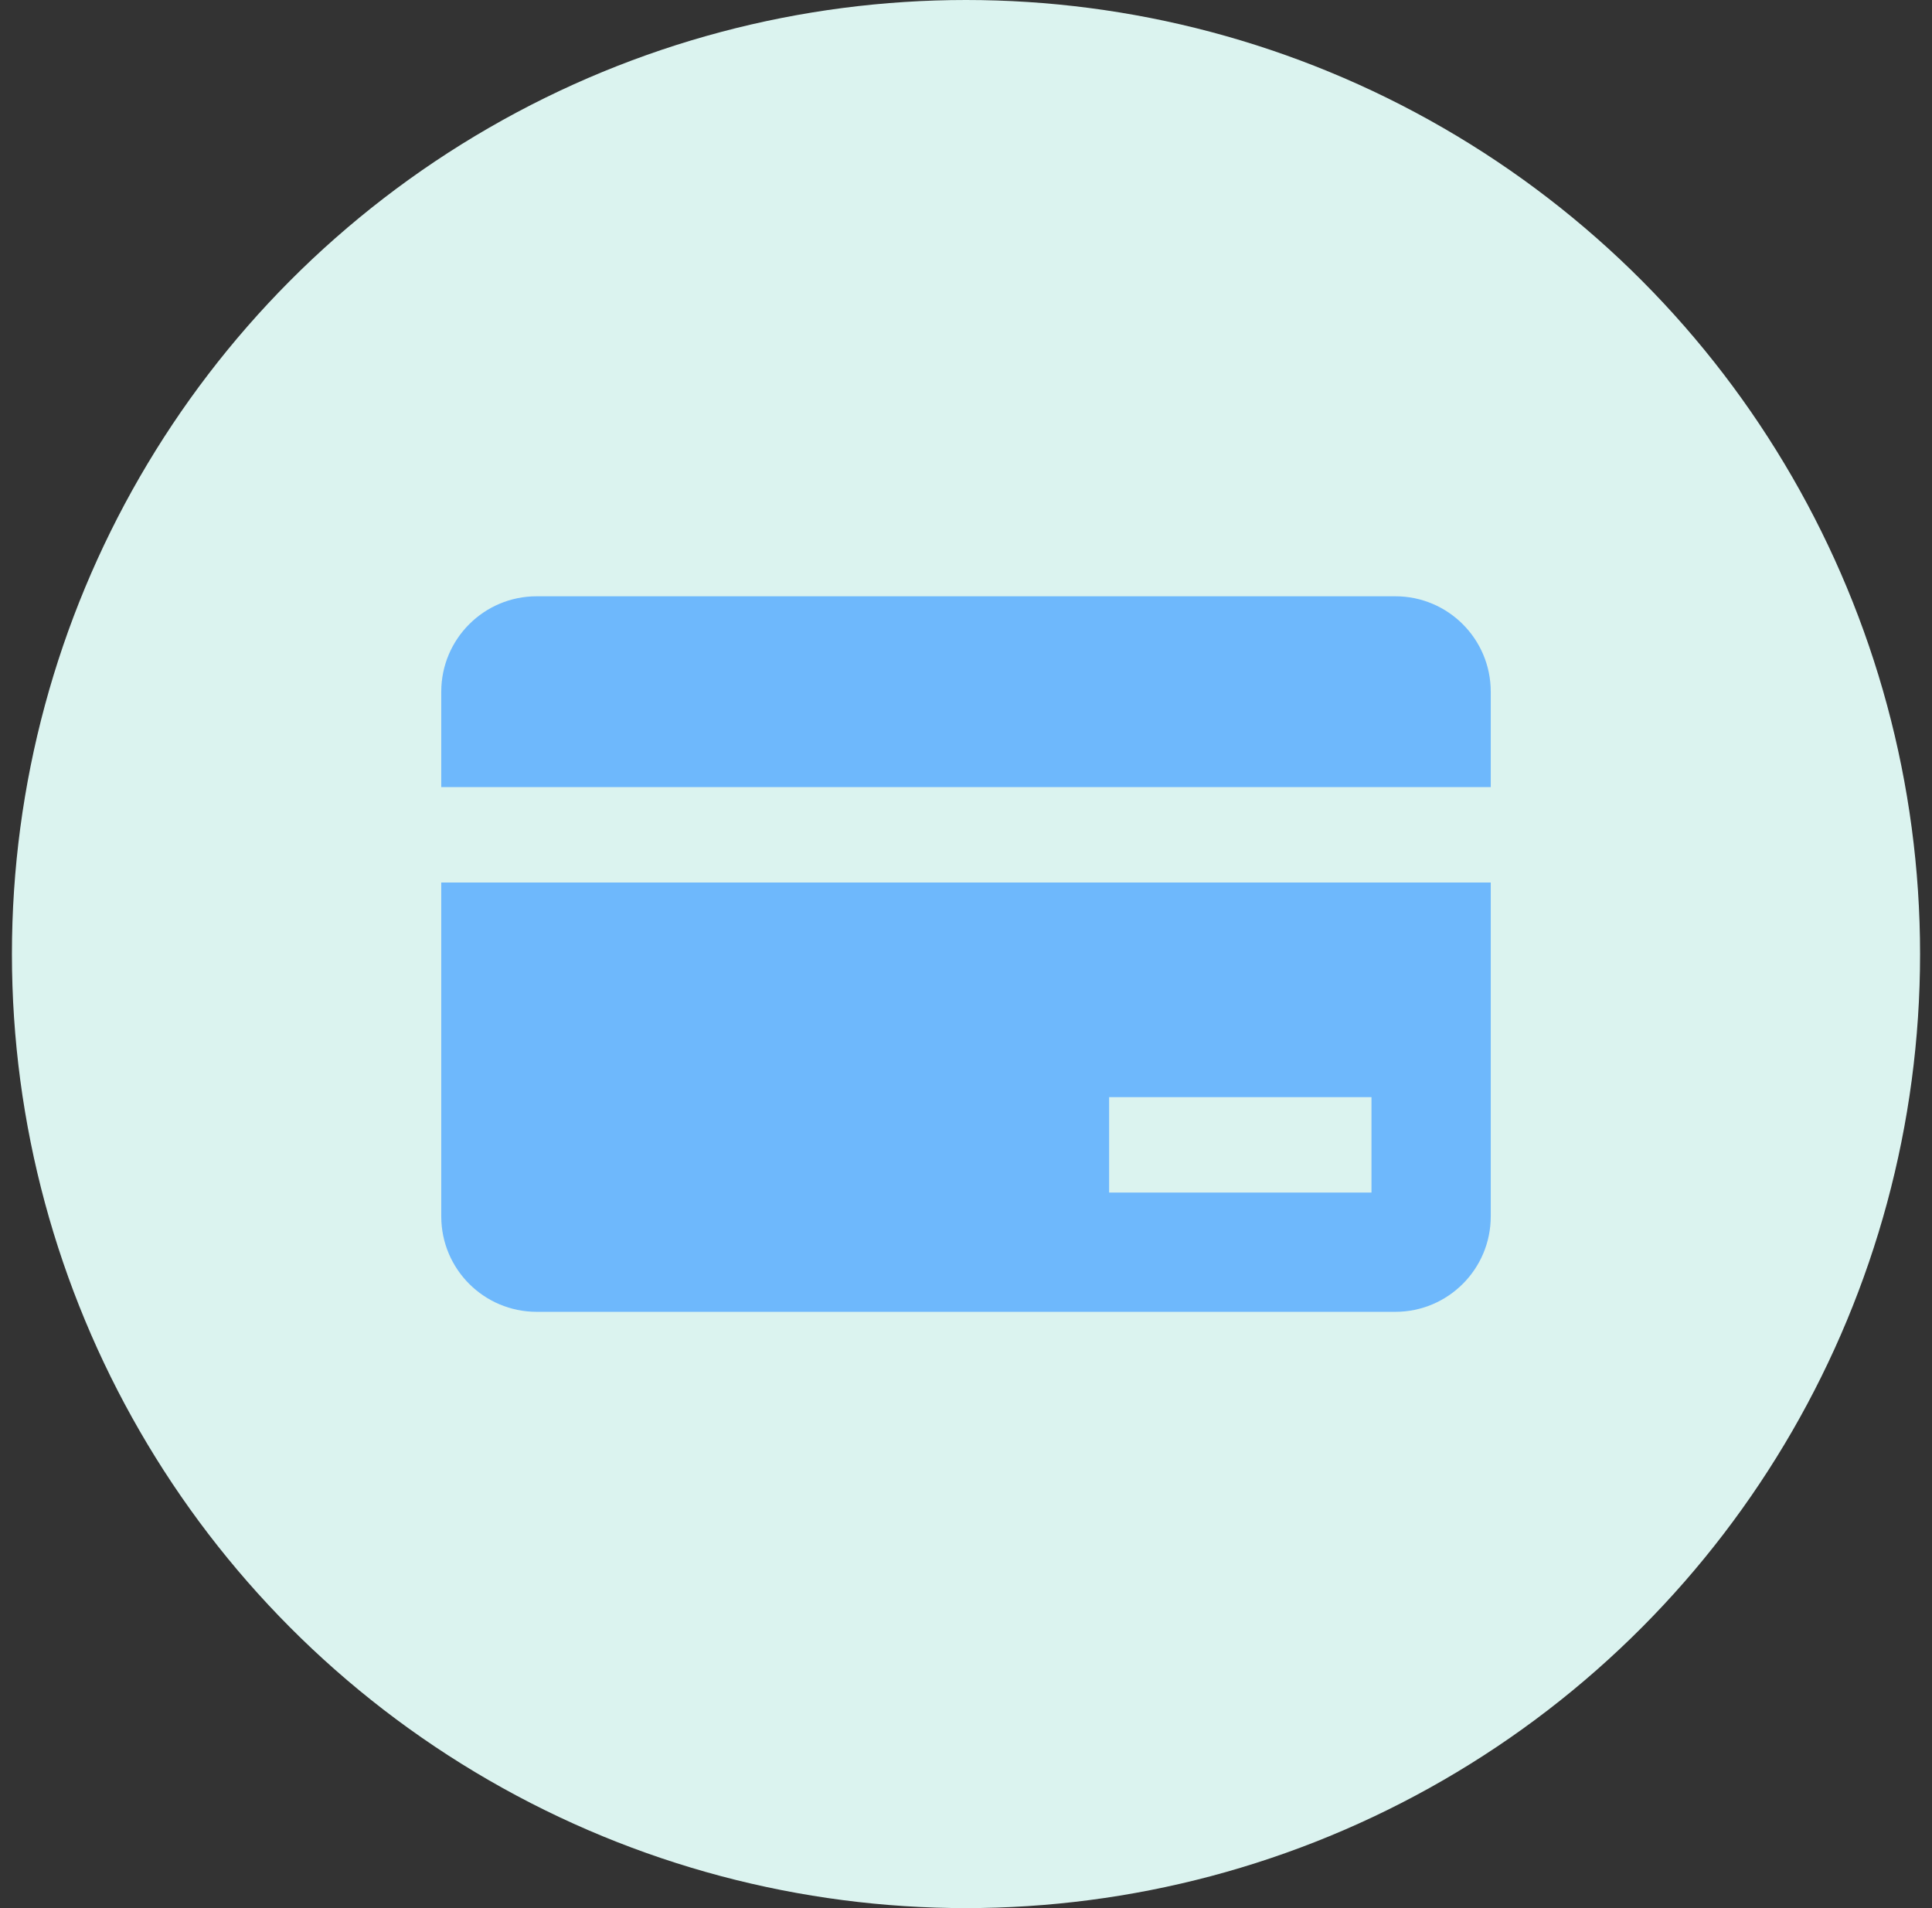 <svg xmlns="http://www.w3.org/2000/svg" width="81" height="80" viewBox="0 0 81 80" fill="none"><rect x="0" y="0" width="81" height="80" fill="#333333" stroke="none"/><circle cx="40.5" cy="40" r="40" fill="#DBF3EF"></circle><path fill-rule="evenodd" clip-rule="evenodd" d="M22.5 25C20.291 25 18.5 26.791 18.5 29V33H62.5V29C62.5 26.791 60.709 25 58.5 25H22.5ZM18.5 37H62.5V51C62.5 53.209 60.709 55 58.5 55H22.5C20.291 55 18.5 53.209 18.5 51V37ZM46.5 46H57.5V50H46.5V46Z" fill="#6EB8FC"></path></svg>